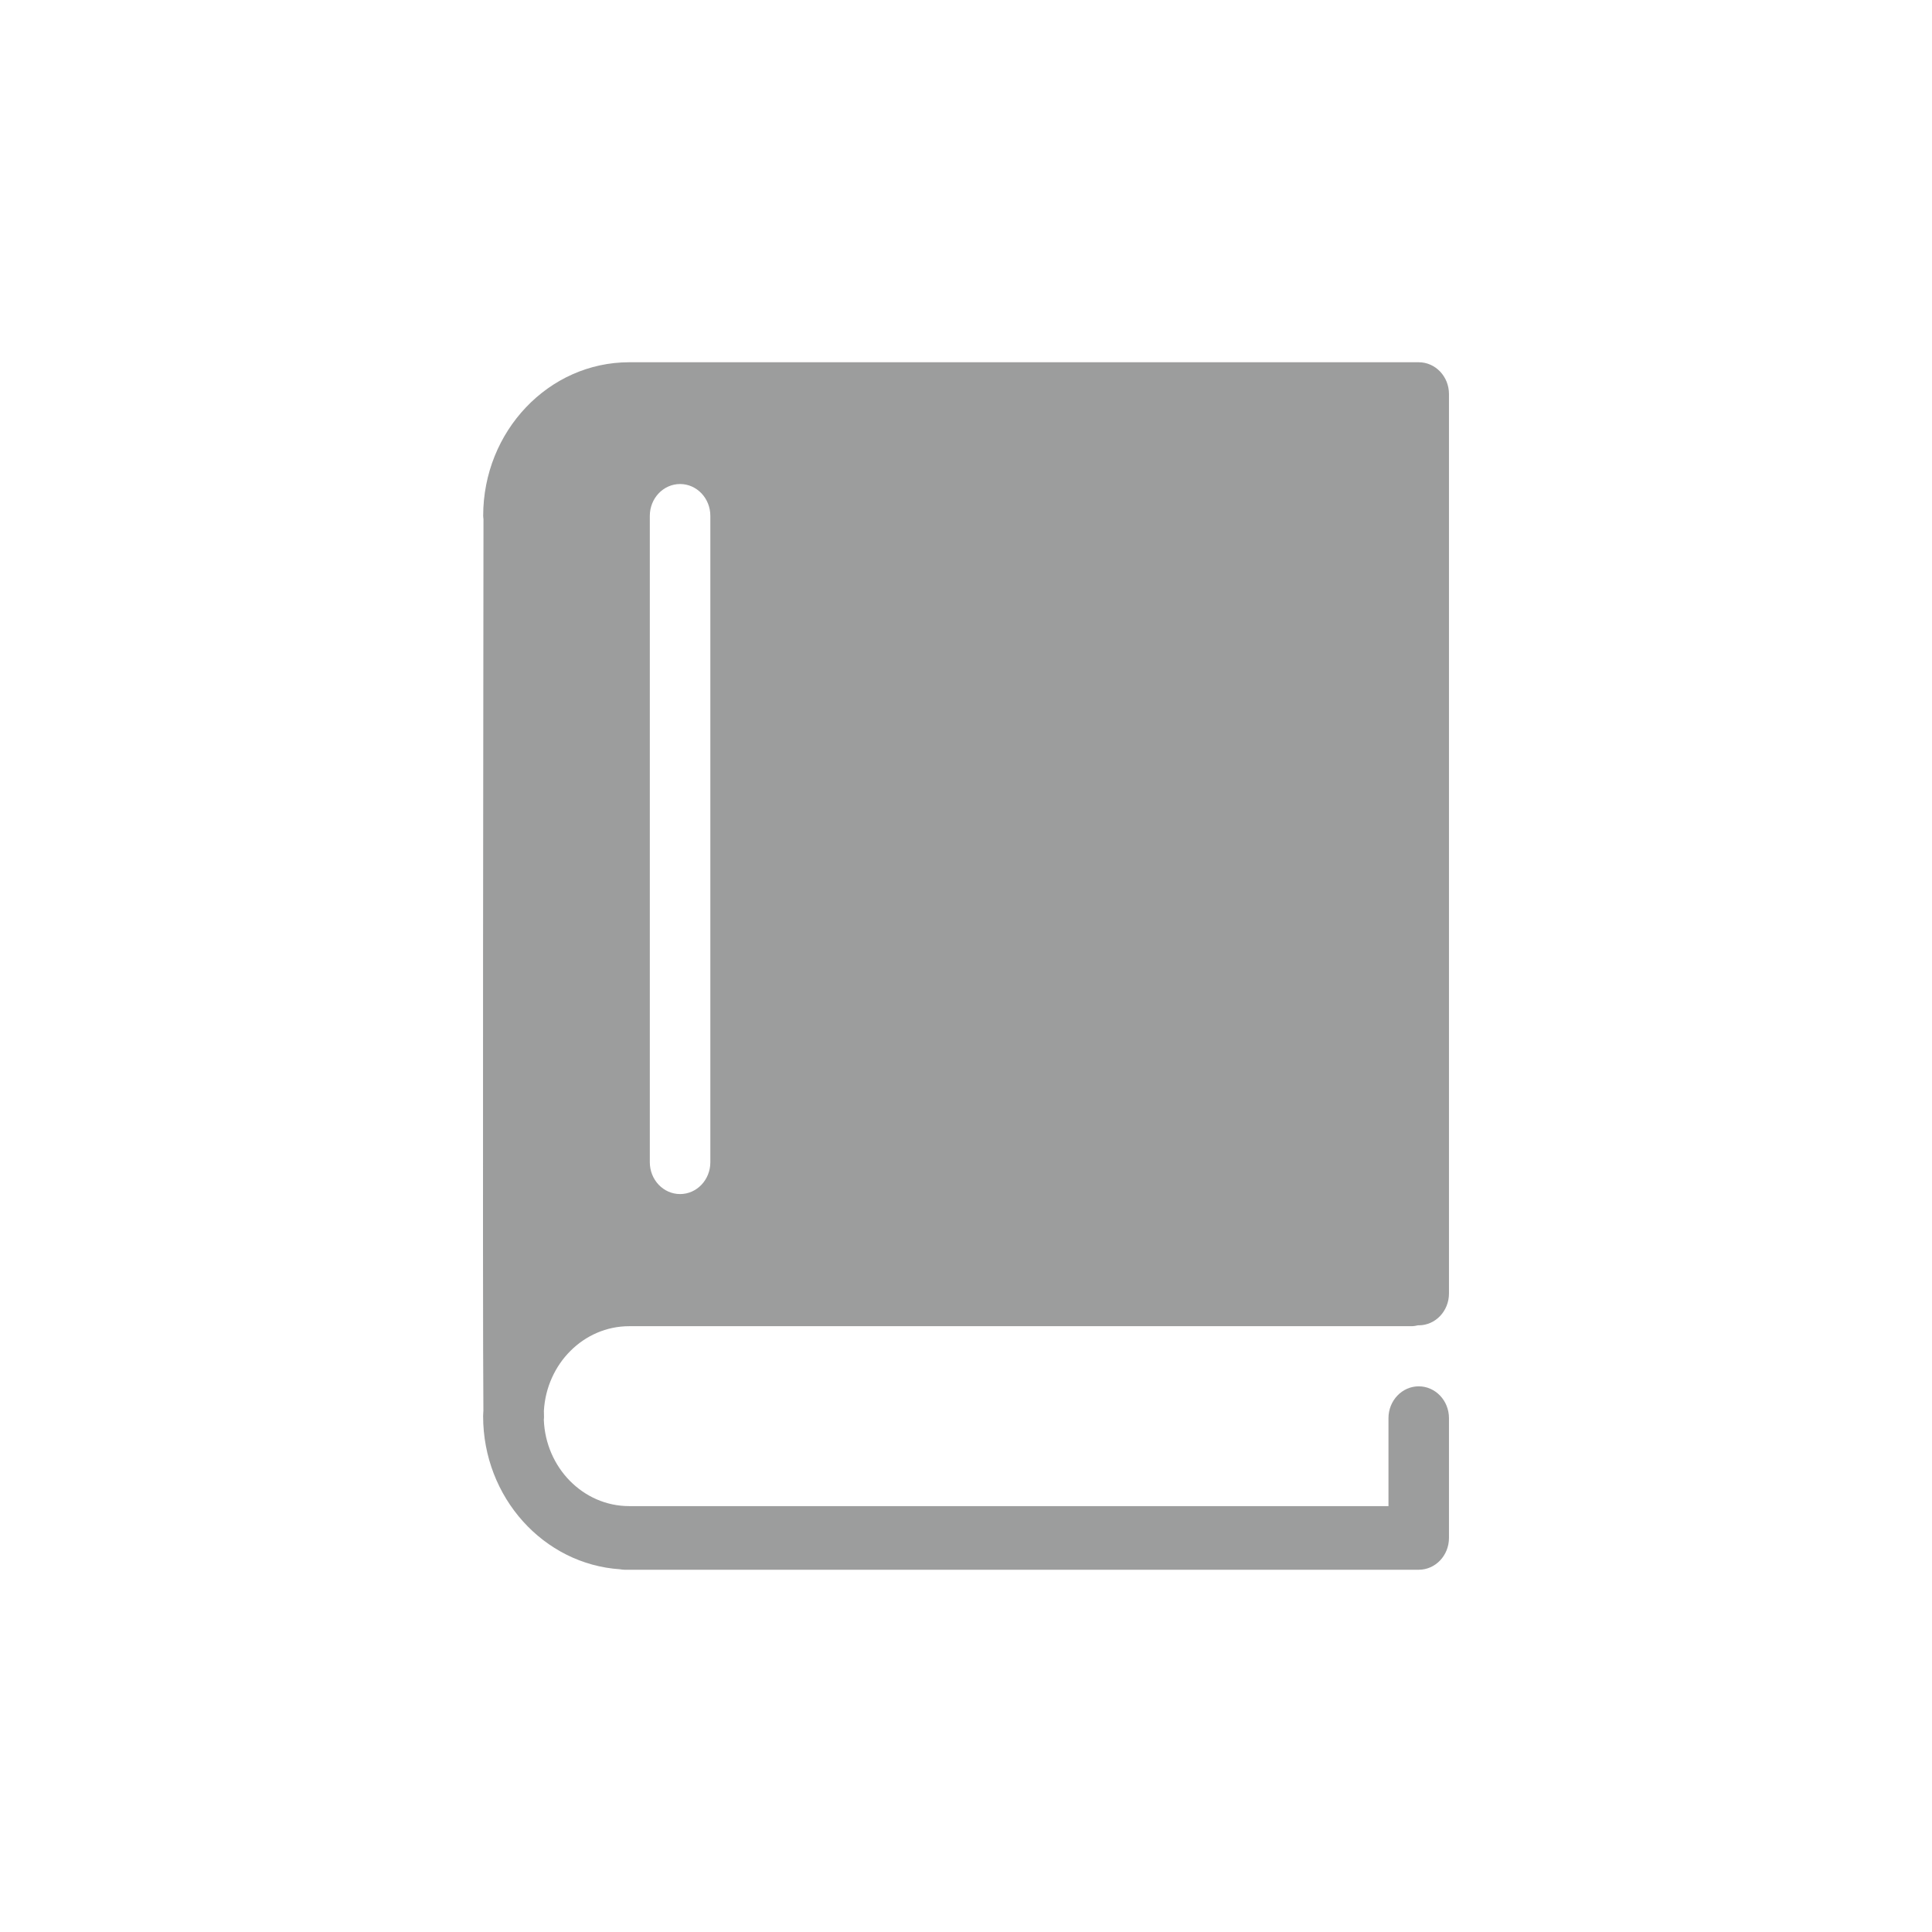 <?xml version="1.0" encoding="UTF-8"?>
<svg xmlns="http://www.w3.org/2000/svg" width="64" height="64" viewBox="0 0 64 64" fill="none">
  <path d="M20.843 43.932H46.751C46.83 43.932 46.907 43.92 46.98 43.901C46.986 43.901 46.991 43.903 46.997 43.903C47.55 43.903 47.999 43.431 47.999 42.849V13.054C48 12.472 47.55 12 46.997 12H46.752H22.446H20.844C18.176 12 16.006 14.283 16.006 17.088C16.006 17.126 16.013 17.161 16.016 17.198C16.013 19.789 15.982 43.599 16.013 46.729C16.011 46.79 16.004 46.85 16.004 46.912C16.004 49.609 18.012 51.817 20.538 51.984C20.589 51.992 20.639 52 20.691 52H46.997C47.55 52 47.999 51.528 47.999 50.946V46.978C47.999 46.396 47.55 45.924 46.997 45.924C46.444 45.924 45.995 46.396 45.995 46.978V49.892H20.843C19.32 49.892 18.076 48.62 18.015 47.034C18.017 47.006 18.021 46.979 18.021 46.95C18.02 46.904 18.018 46.832 18.017 46.736C18.105 45.175 19.337 43.932 20.843 43.932ZM21.526 17.088C21.526 16.506 21.975 16.034 22.529 16.034C23.082 16.034 23.531 16.506 23.531 17.088V38.501C23.531 39.083 23.082 39.555 22.529 39.555C21.975 39.555 21.526 39.083 21.526 38.501V17.088Z" fill="#9C9D9D"></path>
</svg>
